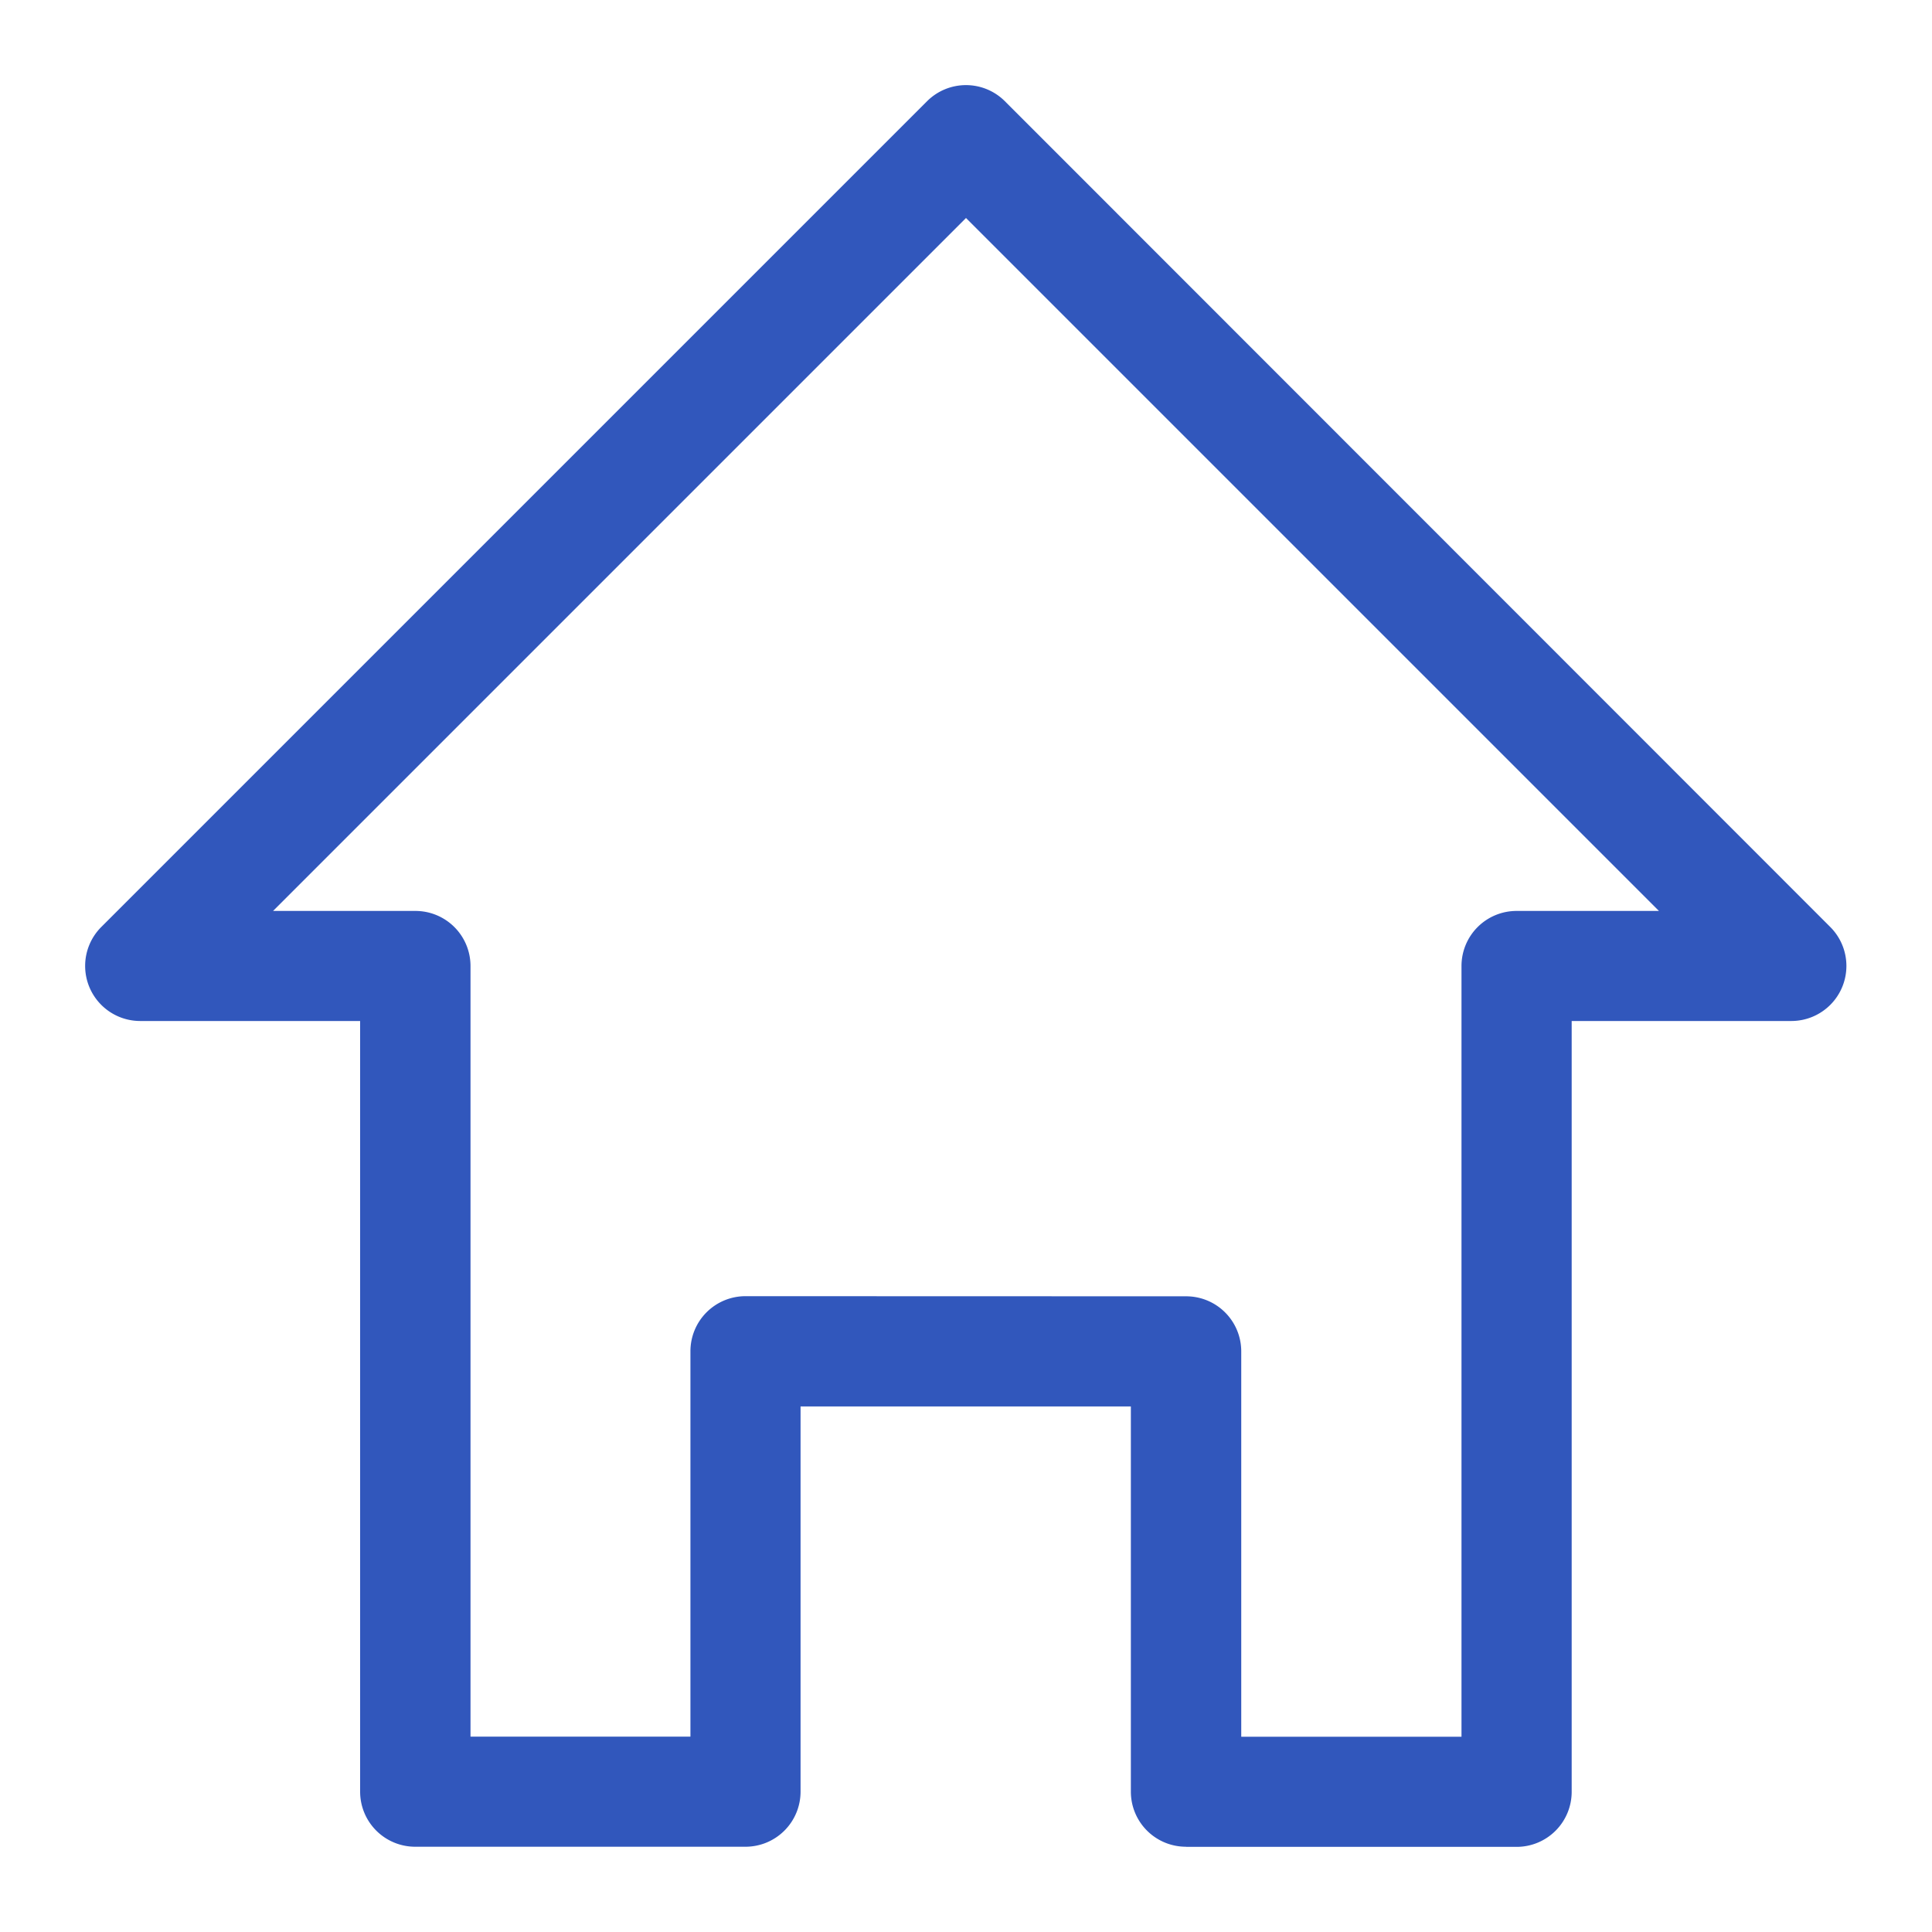 <svg xmlns="http://www.w3.org/2000/svg" xmlns:xlink="http://www.w3.org/1999/xlink" width="30" height="30" viewBox="0 0 30 30">
  <defs>
    <clipPath id="clip-path">
      <rect id="base" width="30" height="30" transform="translate(169 96)" fill="#fff" stroke="#707070" stroke-width="1"/>
    </clipPath>
  </defs>
  <g id="icon" transform="translate(-169 -96)" clip-path="url(#clip-path)">
    <path id="パス_20" data-name="パス 20" d="M17.1,27.357h5.129a.855.855,0,0,0,.855-.855V14.533H26.5a.855.855,0,0,0,.6-1.459L14.283.251a.855.855,0,0,0-1.209,0L.251,13.074a.855.855,0,0,0,.6,1.459h3.42V26.5a.855.855,0,0,0,.855.855h5.129a.855.855,0,0,0,.855-.855V20.518h5.129V26.5a.855.855,0,0,0,.855.855m-6.839-8.549a.855.855,0,0,0-.855.855v5.984H5.985V13.679a.855.855,0,0,0-.855-.855H2.919l10.76-10.76,10.76,10.76H22.228a.855.855,0,0,0-.855.855V25.647h-3.42V19.663a.855.855,0,0,0-.855-.855Z" transform="translate(170.321 97.321)" fill="#3157bc"/>
  </g>
</svg>
